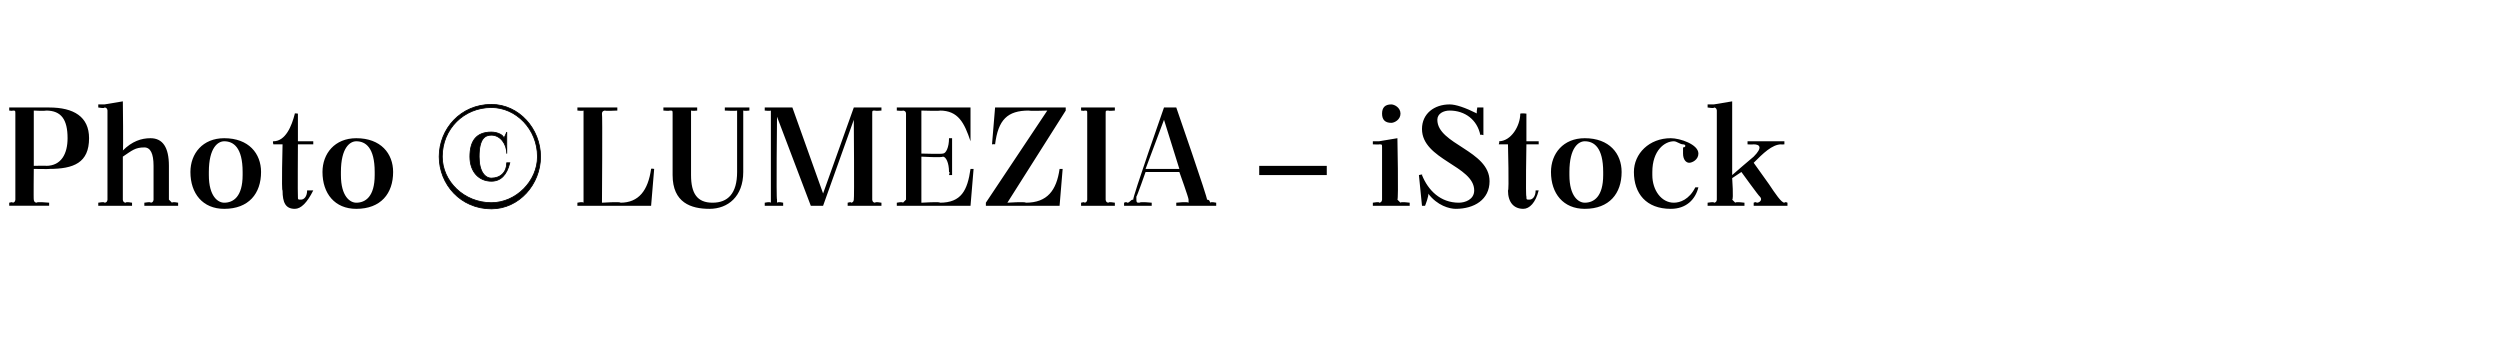 <?xml version="1.0" standalone="no"?><!DOCTYPE svg PUBLIC "-//W3C//DTD SVG 1.1//EN" "http://www.w3.org/Graphics/SVG/1.1/DTD/svg11.dtd"><svg xmlns="http://www.w3.org/2000/svg" version="1.1" width="81.4px" height="11.3px" viewBox="0 -1 81.4 11.3" style="top:-1px"><desc>Photo LUMEZIA iStock</desc><defs/><g id="Polygon318941"><path d="m19 5.5c0 0 0-2.8 0-2.8c0-.1 0-.1 0-.1c-.03.02-.2 0-.2 0l0-.1l1.3 0l0 .1c0 0-.41.02-.4 0c0 0-.1 0-.1.1c.02-.01 0 2.9 0 2.9c0 0 .62-.04.6 0c.6 0 .9-.4 1-1.1c0-.02.1 0 .1 0l-.1 1.2l-2.4 0l0-.1c0 0 .17-.04.2 0c0 0 0-.1 0-.1zm4.2.1c.5 0 .8-.3.8-1c0 0 0-1.9 0-1.9c0-.1 0-.1 0-.1c-.04.02-.4 0-.4 0l0-.1l.8 0l0 .1c0 0-.16.02-.2 0c0 0 0 0 0 .1c0 0 0 1.9 0 1.9c0 .8-.5 1.2-1.1 1.2c-.6 0-1.2-.2-1.2-1.1c0 0 0-2 0-2c0-.1 0-.1-.1-.1c.02.02-.2 0-.2 0l0-.1l1.1 0l0 .1c0 0-.15.02-.2 0c0 0 0 0 0 .1c0 0 0 2 0 2c0 .6.2.9.7.9zm1.7-3.1l.9 0l1 2.8l1-2.8l.9 0l0 .1c0 0-.22.02-.2 0c-.1 0-.1 0-.1.1c0 0 0 2.8 0 2.8c0 0 0 .1.1.1c-.02-.04.2 0 .2 0l0 .1l-1.1 0l0-.1c0 0 .15-.04.1 0c.1 0 .1-.1.1-.1c.02 0 0-2.6 0-2.6l-1 2.8l-.4 0l-1.1-2.9c0 0-.03 2.7 0 2.7c0 0 0 .1 0 .1c.05-.04.2 0 .2 0l0 .1l-.6 0l0-.1c0 0 .17-.04.2 0c0 0 0-.1 0-.1c0 0 0-2.8 0-2.8c0-.1 0-.1 0-.1c-.03.02-.2 0-.2 0l0-.1zm4.3 0l2.4 0l0 1.1c0 0-.04-.01 0 0c-.2-.6-.4-1-1-1c.03.02-.6 0-.6 0l0 1.4c0 0 .67.02.7 0c.1 0 .2-.2.2-.5c.04.04 0 0 0 0l.1 0l0 1.2l-.1 0c0 0 .04-.12 0-.1c0-.3-.1-.5-.2-.5c-.03.04-.7 0-.7 0l0 1.5c0 0 .64-.04.6 0c.7 0 .9-.4 1-1.1c.04 0 .1 0 .1 0l-.1 1.2l-2.4 0l0-.1c0 0 .19-.04.2 0c0 0 .1-.1.1-.1c0 0 0-2.8 0-2.8c0-.1-.1-.1-.1-.1c-.01.02-.2 0-.2 0l0-.1zm2.9 3.1l2-3c0 0-.58.02-.6 0c-.7 0-1 .3-1.1 1.1c-.02-.01-.1 0-.1 0l.1-1.2l2.3 0l0 .1l-1.9 3c0 0 .59-.04.6 0c.7 0 1-.4 1.1-1.1c.03 0 .1 0 .1 0l-.1 1.2l-2.4 0l0-.1zm3.1-3.1l1.1 0l0 .1c0 0-.23.02-.2 0c-.1 0-.1 0-.1.1c0 0 0 2.8 0 2.8c0 0 0 .1.1.1c-.03-.04.2 0 .2 0l0 .1l-1.1 0l0-.1c0 0 .15-.04.1 0c.1 0 .1-.1.1-.1c0 0 0-2.8 0-2.8c0-.1 0-.1-.1-.1c.05.02-.1 0-.1 0l0-.1zm3.1 3.1c0 0 .36-.04.4 0c0 0 0-.1 0-.1c.01-.04-.3-.9-.3-.9l-1.1 0c0 0-.29.83-.3.8c0 .2 0 .2.1.2c.03-.04.4 0 .4 0l0 .1l-.9 0l0-.1c0 0 .08-.04.1 0c.1 0 .1-.1.2-.1c-.04-.04 1-3 1-3l.4 0c0 0 1.04 3 1 3c.1 0 .1.1.1.1c.02-.04.2 0 .2 0l0 .1l-1.3 0l0-.1zm-1-1.1l1.1 0l-.5-1.6l-.6 1.6zm3.7-.1l2.2 0l0 .3l-2.2 0l0-.3zm3.7-.8l.2 0l.6-.1c0 0 .04 2 0 2c0 0 .1.1.1.1c.01-.04.3 0 .3 0l0 .1l-1.2 0l0-.1c0 0 .23-.04.2 0c.1 0 .1-.1.1-.1c0 0 0-1.7 0-1.7c0-.1 0-.1-.1-.1c.03.01-.2 0-.2 0l0-.1zm.6-1.2c.1 0 .3.1.3.3c0 .2-.2.3-.3.3c-.2 0-.3-.1-.3-.3c0-.2.1-.3.3-.3zm3 .1l0 .9c0 0-.1-.03-.1 0c-.1-.5-.5-.8-1-.8c-.2 0-.4.1-.4.3c0 .8 1.7 1 1.7 2c0 .6-.5.9-1.1.9c-.2 0-.6-.1-.9-.5c.04.05-.1.4-.1.4l-.1 0l-.1-1c0 0 .15-.04.1 0c.2.5.6.9 1.2.9c.2 0 .5-.1.5-.4c0-.8-1.7-1-1.7-2c0-.5.4-.8.9-.8c.2 0 .5.1.9.3c-.04.03 0-.2 0-.2l.2 0zm.5 1.1c.4 0 .7-.5.7-.9c.05-.02.2 0 .2 0l0 .9l.4 0l0 .1l-.4 0c0 0-.03 1.7 0 1.7c0 .1 0 .1.1.1c.1 0 .2-.1.2-.3c0 0 .1 0 .1 0c-.1.4-.3.6-.5.6c-.3 0-.5-.2-.5-.6c.04.05 0-1.5 0-1.5l-.3 0c0 0 .04-.11 0-.1zm2.8-.1c.8 0 1.2.5 1.2 1.1c0 .7-.4 1.2-1.2 1.2c-.7 0-1.1-.5-1.1-1.2c0-.6.4-1.1 1.1-1.1zm-.5 1.2c0 .7.3.9.5.9c.3 0 .6-.2.6-.9c0 0 0-.1 0-.1c0-.8-.3-1-.6-1c-.2 0-.5.2-.5 1c0 0 0 .1 0 .1zm3.7-.9c.1 0 .1-.1 0-.1c-.1 0-.2-.1-.3-.1c-.3 0-.7.3-.7 1c0 0 0 .1 0 .1c0 .5.3.9.7.9c.2 0 .5-.1.7-.5c0 0 .1 0 .1 0c-.1.4-.4.7-.9.7c-.8 0-1.2-.5-1.2-1.2c0-.6.5-1.1 1.2-1.1c.3 0 .9.2.9.5c0 .2-.2.3-.3.3c-.1 0-.2-.1-.2-.3c0-.1 0-.1 0-.2zm.8-1.4l.2 0l.6-.1l0 2.4c0 0 .68-.59.7-.6c.3-.3.2-.4 0-.4c-.05.01-.2 0-.2 0l0-.1l1.2 0l0 .1c0 0-.13.01-.1 0c-.3 0-.6.3-.9.6c0 0 .5.7.5.7c.2.3.4.6.5.6c.03-.04.1 0 .1 0l0 .1l-1.1 0l0-.1c0 0 .07-.04.1 0c.1 0 .2-.1.1-.2c-.03-.01-.6-.8-.6-.8l-.3.2c0 0 .05.7 0 .7c0 0 .1.1.1.1c.02-.04.3 0 .3 0l0 .1l-1.2 0l0-.1c0 0 .24-.04.2 0c.1 0 .1-.1.1-.1c0 0 0-2.9 0-2.9c0 0 0-.1-.1-.1c.04.04-.2 0-.2 0l0-.1z" stroke="none" fill="#000"/></g><g id="Polygon318940"><path d="m16 2.4c.9 0 1.6.8 1.6 1.7c0 .9-.7 1.7-1.6 1.7c-1 0-1.7-.8-1.7-1.7c0-.9.7-1.7 1.7-1.7zm0 3.2c.8 0 1.5-.7 1.5-1.5c0-.9-.7-1.6-1.5-1.6c-.9 0-1.6.7-1.6 1.6c0 .8.7 1.5 1.6 1.5zm.5-1.6c0 0-.01-.04 0 0c0-.3-.2-.6-.5-.6c-.2 0-.4.1-.4.7c0 .5.2.7.4.7c.3 0 .5-.2.5-.5c0 0 .1 0 .1 0c-.1.4-.3.6-.6.6c-.4 0-.7-.3-.7-.8c0-.5.2-.8.7-.8c.2 0 .4.1.4.2c.03-.02.1-.2.1-.2l0 0l0 .7z" style="stroke-width:0.02pt; stroke:#000;" fill="#000"/></g><g id="Polygon318939"><path d="m.3 5.6c0 0 .15-.04.1 0c.1 0 .1-.1.1-.1c0 0 0-2.8 0-2.8c0-.1 0-.1-.1-.1c.05.02-.1 0-.1 0l0-.1c0 0 1.29 0 1.3 0c.8 0 1.3.3 1.3 1c0 .8-.5 1-1.3 1c.02.01-.5 0-.5 0c0 0-.01 1.01 0 1c0 0 0 .1.1.1c-.03-.04.4 0 .4 0l0 .1l-1.3 0l0-.1zm.8-3l0 1.8c0 0 .42-.01.4 0c.5 0 .7-.4.7-.9c0-.6-.2-.9-.7-.9c-.05.02-.4 0-.4 0zm2.1-.2l.2 0l.6-.1c0 0 .02 1.63 0 1.6c.3-.3.6-.4.9-.4c.4 0 .6.3.6.9c0 0 0 1.1 0 1.1c0 0 .1.1.1.1c.02-.04.2 0 .2 0l0 .1l-1.1 0l0-.1c0 0 .24-.04.2 0c.1 0 .1-.1.1-.1c0 0 0-1.1 0-1.1c0-.4-.1-.6-.3-.6c-.3 0-.4.1-.7.3c0 0 0 1.4 0 1.4c0 0 0 .1.1.1c-.01-.04.2 0 .2 0l0 .1l-1.1 0l0-.1c0 0 .21-.04.2 0c.1 0 .1-.1.1-.1c0 0 0-2.9 0-2.9c0 0 0-.1-.1-.1c.01.04-.2 0-.2 0l0-.1zm4.1 1.1c.8 0 1.2.5 1.2 1.1c0 .7-.4 1.2-1.2 1.2c-.7 0-1.1-.5-1.1-1.2c0-.6.4-1.1 1.1-1.1zm-.5 1.2c0 .7.3.9.5.9c.3 0 .6-.2.6-.9c0 0 0-.1 0-.1c0-.8-.3-1-.6-1c-.2 0-.5.2-.5 1c0 0 0 .1 0 .1zm2.1-1.1c.4 0 .6-.5.7-.9c-.03-.02.1 0 .1 0l0 .9l.5 0l0 .1l-.5 0c0 0-.01 1.7 0 1.7c0 .1 0 .1.1.1c.1 0 .2-.1.2-.3c0 0 .2 0 .2 0c-.2.4-.4.6-.6.6c-.3 0-.4-.2-.4-.6c-.04.05 0-1.5 0-1.5l-.3 0c0 0-.03-.11 0-.1zm2.7-.1c.8 0 1.2.5 1.2 1.1c0 .7-.4 1.2-1.2 1.2c-.7 0-1.1-.5-1.1-1.2c0-.6.4-1.1 1.1-1.1zm-.5 1.2c0 .7.3.9.5.9c.3 0 .6-.2.6-.9c0 0 0-.1 0-.1c0-.8-.3-1-.6-1c-.2 0-.5.2-.5 1c0 0 0 .1 0 .1z" stroke="none" fill="#000"/></g></svg>
